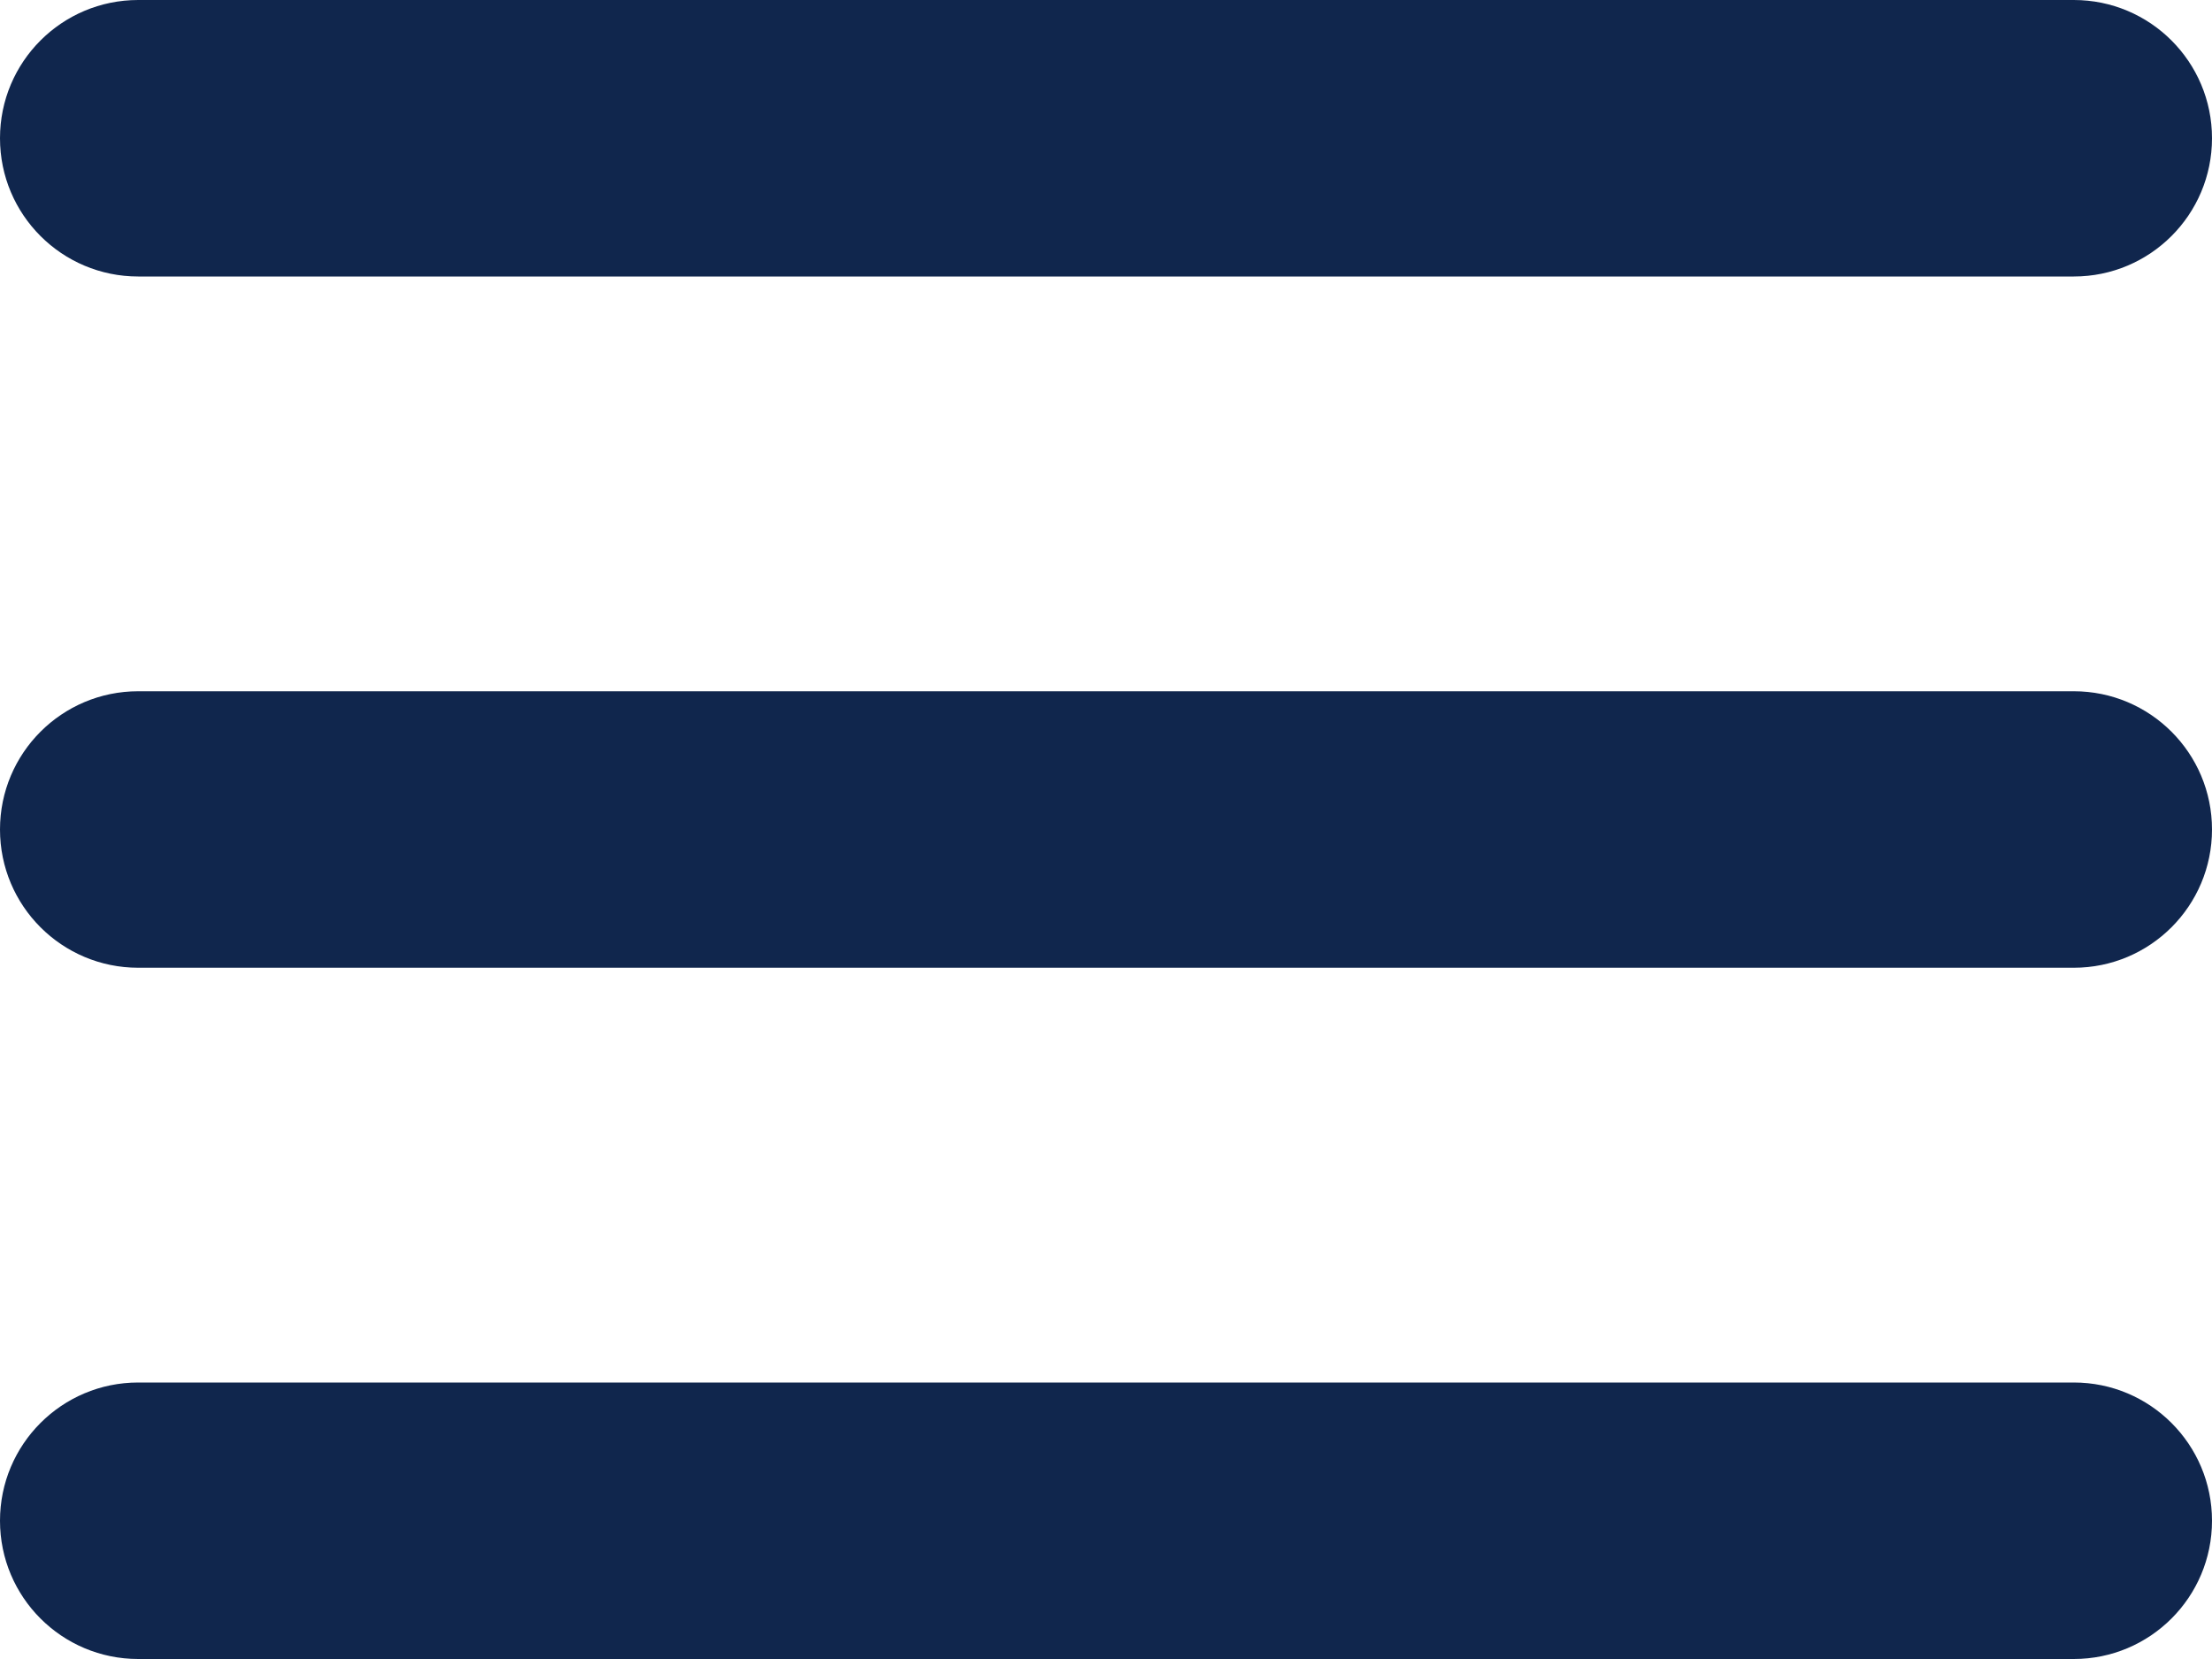 <svg width="32" height="24" viewBox="0 0 32 24" fill="none" xmlns="http://www.w3.org/2000/svg">
<path d="M0 22C0 23.105 0.895 24 2 24H30C31.105 24 32 23.105 32 22C32 20.895 31.105 20 30 20H2C0.895 20 0 20.895 0 22ZM0 12C0 13.105 0.895 14 2 14H30C31.105 14 32 13.105 32 12C32 10.895 31.105 10 30 10H2C0.895 10 0 10.895 0 12ZM2 0C0.895 0 0 0.895 0 2C0 3.105 0.895 4 2 4H30C31.105 4 32 3.105 32 2C32 0.895 31.105 0 30 0H2Z" fill="#10264D"/>
</svg>
